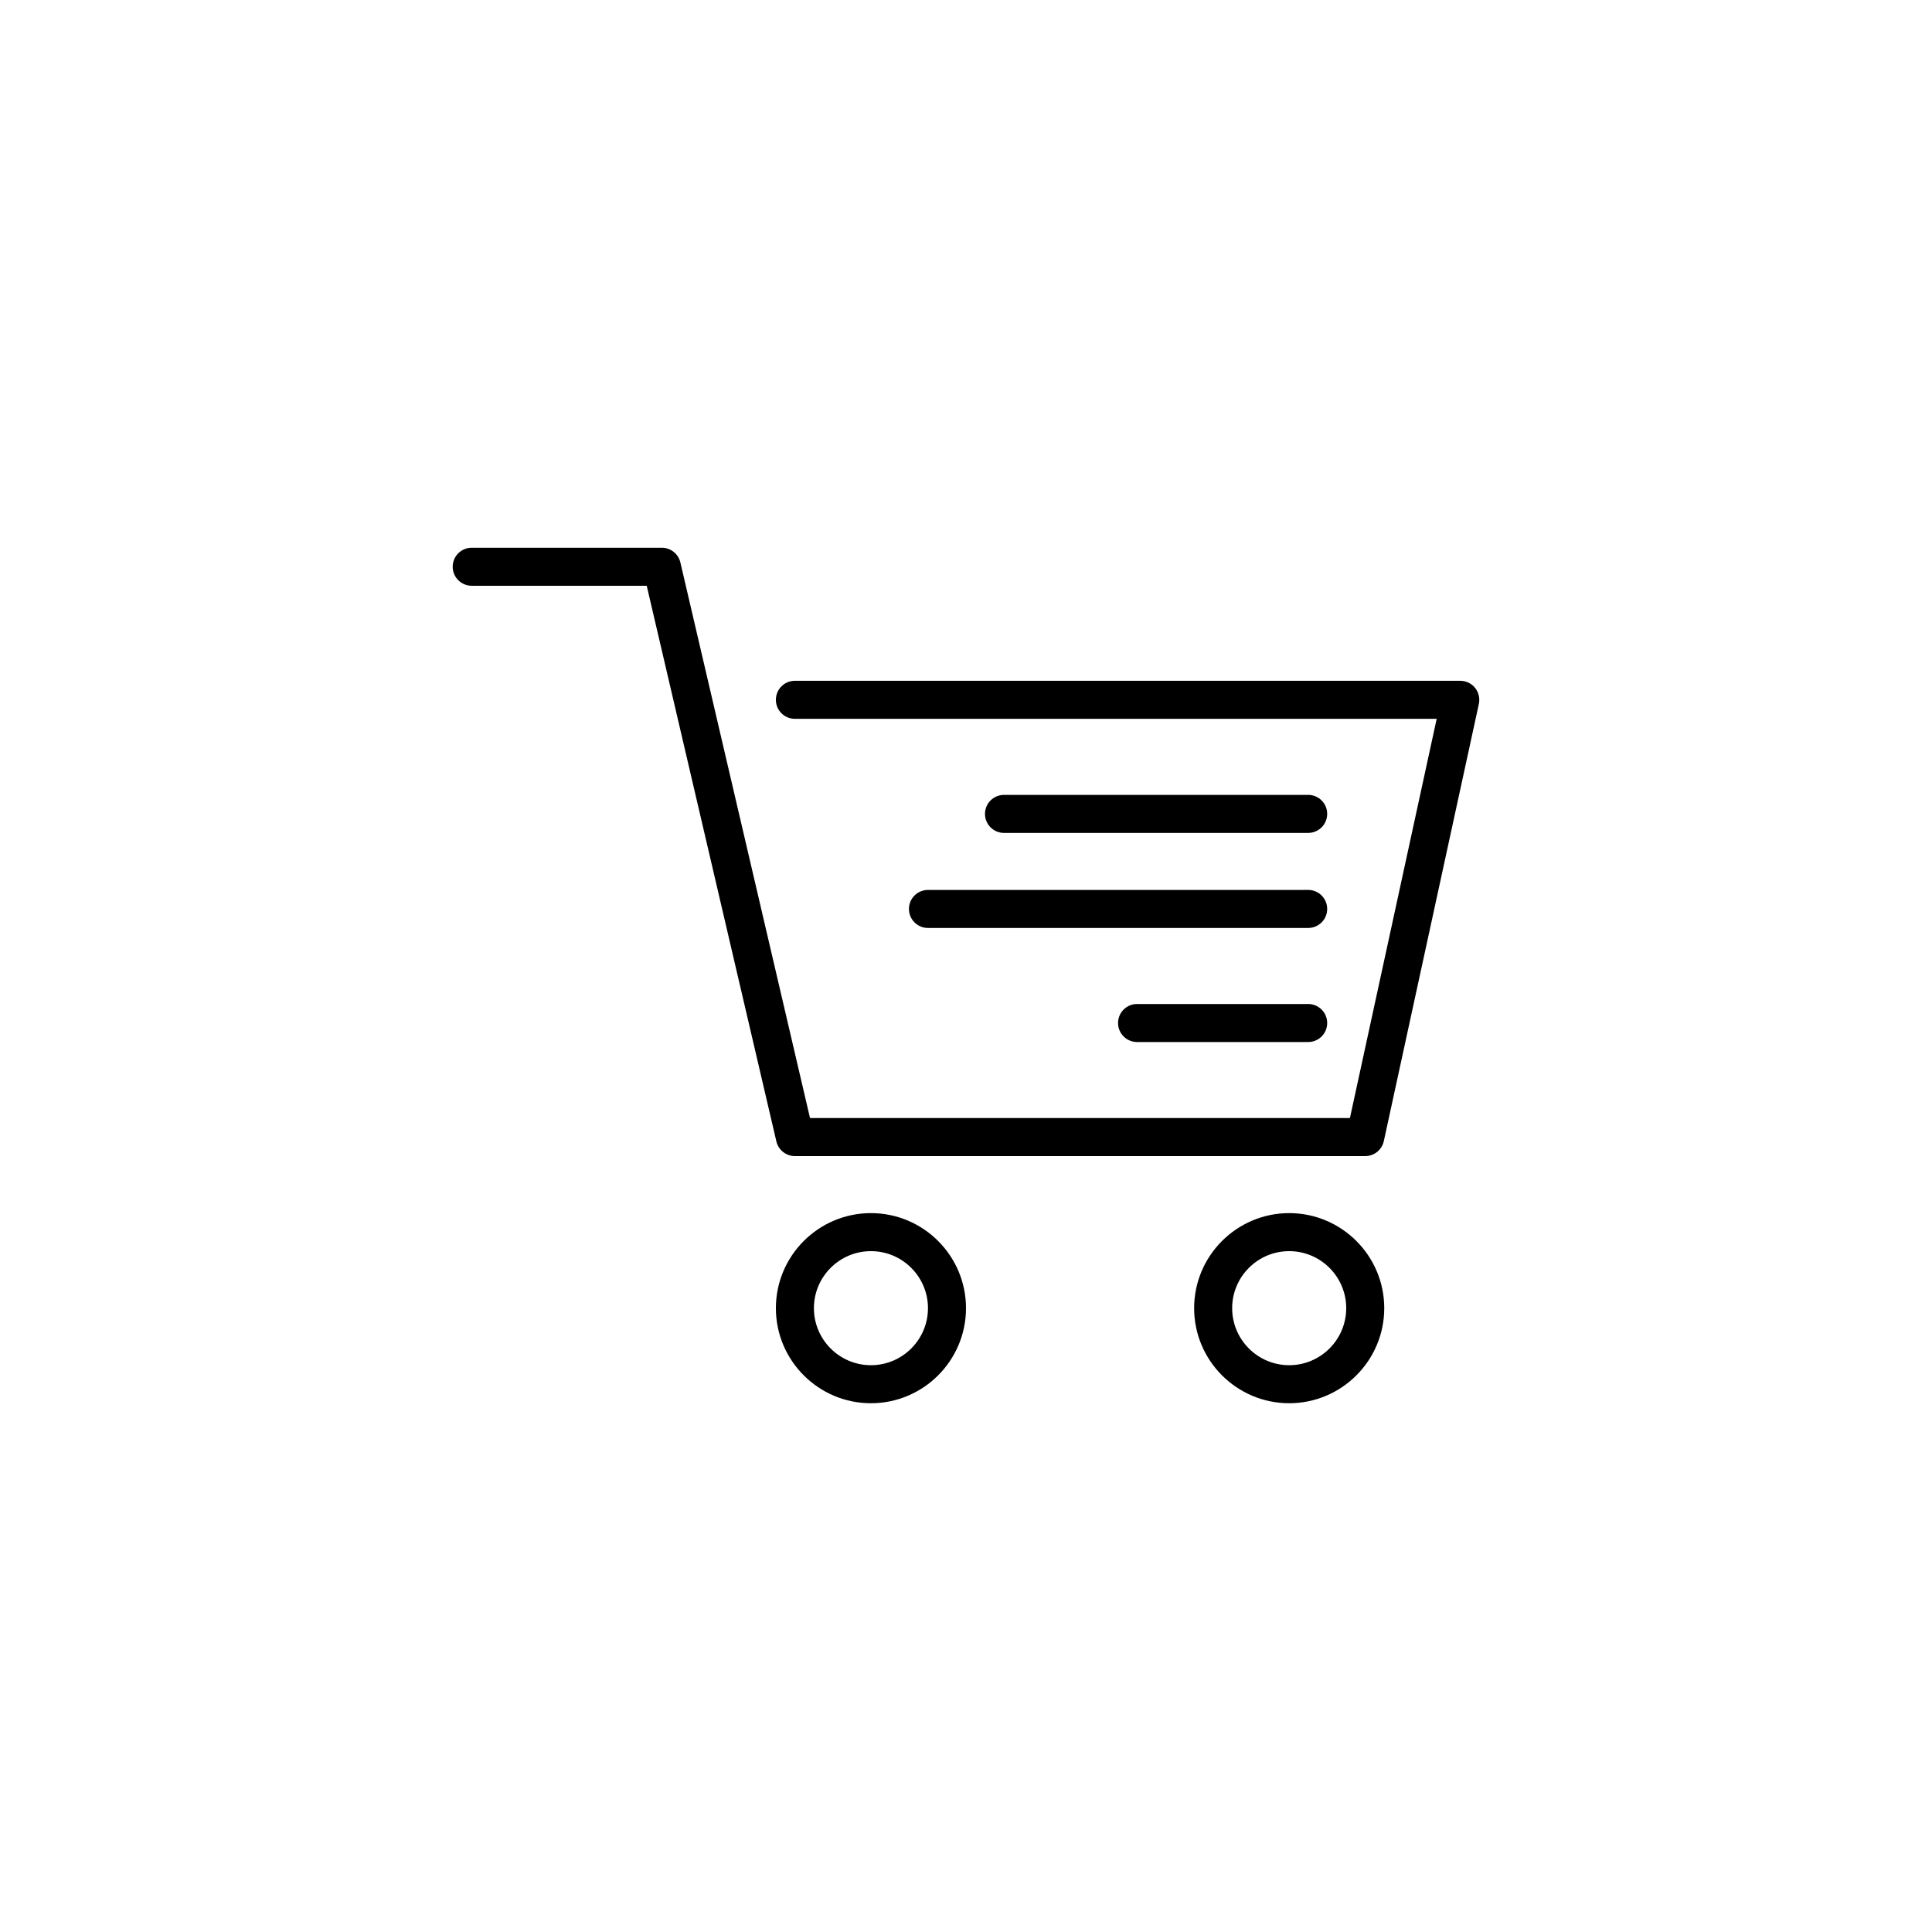 <?xml version="1.0" encoding="UTF-8"?>
<!-- Uploaded to: SVG Repo, www.svgrepo.com, Generator: SVG Repo Mixer Tools -->
<svg fill="#000000" width="800px" height="800px" version="1.1" viewBox="144 144 512 512" xmlns="http://www.w3.org/2000/svg">
 <g>
  <path d="m400 490.68c0-13.891-11.301-25.191-25.191-25.191s-25.191 11.301-25.191 25.191 11.301 25.191 25.191 25.191 25.191-11.301 25.191-25.191zm-40.305 0c0-8.332 6.781-15.113 15.113-15.113 8.332 0 15.113 6.781 15.113 15.113 0 8.332-6.781 15.113-15.113 15.113-8.332 0-15.113-6.781-15.113-15.113z"/>
  <path d="m510.84 490.68c0-13.891-11.301-25.191-25.191-25.191s-25.191 11.301-25.191 25.191 11.301 25.191 25.191 25.191 25.191-11.301 25.191-25.191zm-40.305 0c0-8.332 6.781-15.113 15.113-15.113s15.113 6.781 15.113 15.113c0 8.332-6.781 15.113-15.113 15.113s-15.113-6.781-15.113-15.113z"/>
  <path d="m269.01 299.24h46.379l34.359 147.25c0.535 2.273 2.566 3.887 4.91 3.887h151.14c2.371 0 4.418-1.652 4.926-3.965l25.191-115.88c0.316-1.492-0.047-3.043-1.004-4.238-0.957-1.184-2.398-1.875-3.926-1.875h-176.33c-2.785 0-5.039 2.254-5.039 5.039s2.254 5.039 5.039 5.039h170.08l-22.992 105.8h-143.08l-34.359-147.25c-0.543-2.277-2.574-3.891-4.914-3.891h-50.383c-2.785 0-5.039 2.254-5.039 5.039 0 2.785 2.254 5.039 5.039 5.039z"/>
  <path d="m384.88 384.88c0 2.785 2.254 5.039 5.039 5.039h100.76c2.785 0 5.039-2.254 5.039-5.039 0-2.785-2.254-5.039-5.039-5.039l-100.76 0.004c-2.785 0-5.039 2.25-5.039 5.035z"/>
  <path d="m490.68 364.73c2.785 0 5.039-2.254 5.039-5.039s-2.254-5.039-5.039-5.039l-80.609 0.004c-2.785 0-5.039 2.254-5.039 5.039 0 2.785 2.254 5.039 5.039 5.039z"/>
  <path d="m490.68 410.07h-45.344c-2.785 0-5.039 2.254-5.039 5.039 0 2.785 2.254 5.039 5.039 5.039h45.344c2.785 0 5.039-2.254 5.039-5.039 0-2.785-2.254-5.039-5.039-5.039z"/>
 </g>
</svg>